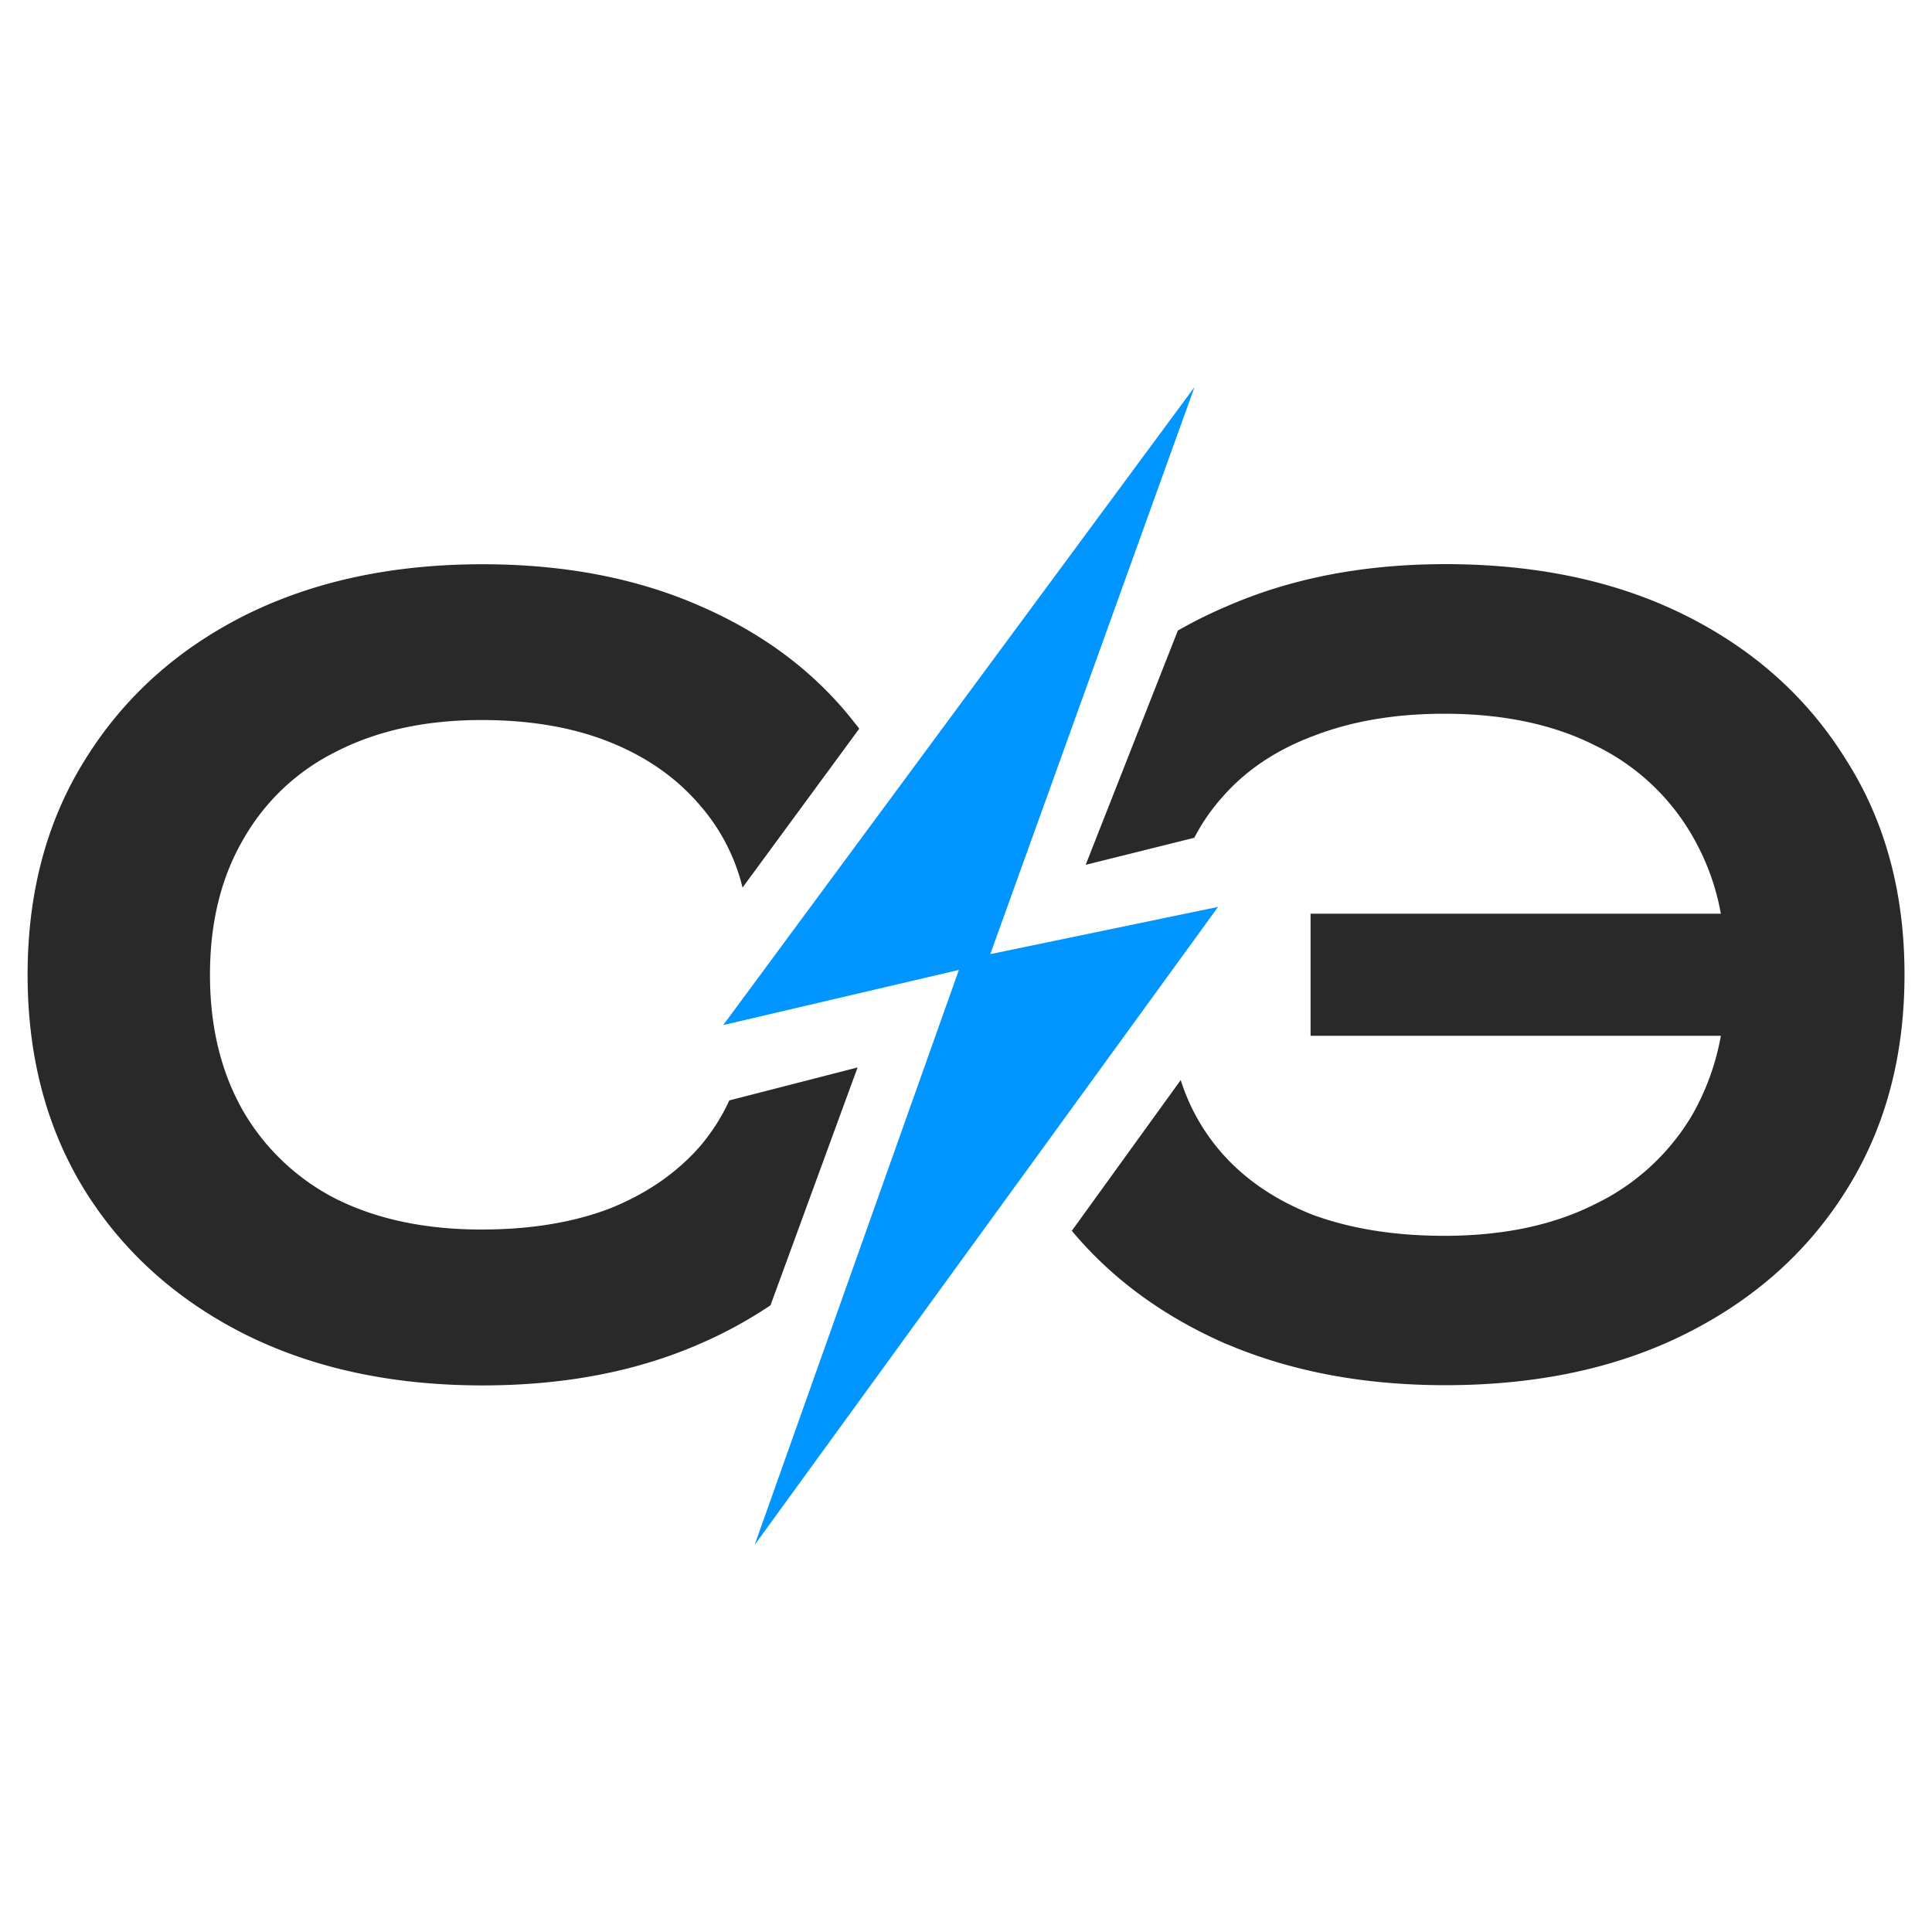 <svg xmlns="http://www.w3.org/2000/svg" width="350" height="350" fill="none" fill-rule="evenodd"><path fill="#292929" d="m155.04 131.2.62.81-21.14 28.78a35.47 35.47 0 0 0-7.72-14.91c-4.23-4.96-9.67-8.77-16.33-11.44s-14.41-4-23.24-4c-10.12 0-18.89 1.91-26.32 5.72A39.48 39.48 0 0 0 44 152.18c-3.97 6.87-5.96 15-5.96 24.41s1.99 17.61 5.96 24.6a40.93 40.93 0 0 0 16.91 16.02c7.43 3.69 16.2 5.53 26.32 5.53 8.84 0 16.59-1.27 23.24-3.81 6.66-2.67 12.1-6.42 16.33-11.25a35.85 35.85 0 0 0 5.32-8.33l23.24-5.97-15.78 43.09a78.81 78.81 0 0 1-12.58 6.88c-11.53 5.09-24.72 7.63-39.57 7.63-16.39 0-30.8-3.11-43.22-9.34-12.29-6.23-21.9-14.87-28.82-25.94C8.46 204.49 5 191.46 5 176.59s3.46-27.84 10.37-38.9c6.92-11.19 16.52-19.9 28.82-26.13 12.42-6.23 26.83-9.34 43.22-9.34 14.86 0 28.05 2.54 39.57 7.63 11.65 5.09 21 12.2 28.05 21.36zm67.21 112.32c-11.47-5-20.83-11.86-28.08-20.55l19.73-27.31a36.78 36.78 0 0 0 7.39 13.16c4.23 4.83 9.73 8.58 16.52 11.25 6.92 2.54 14.86 3.81 23.82 3.81 10.63 0 19.72-1.91 27.28-5.72a41.1 41.1 0 0 0 17.67-16.21 44.83 44.83 0 0 0 5.17-14.3h-74.33v-22.12h74.33a43.4 43.4 0 0 0-5.17-14.11 40.76 40.76 0 0 0-17.67-16.4c-7.56-3.81-16.65-5.72-27.28-5.72-8.84 0-16.71 1.33-23.63 4-6.79 2.54-12.3 6.23-16.52 11.06a35.5 35.5 0 0 0-5.12 7.41l-19.68 4.9 16.7-42.44a83.9 83.9 0 0 1 8.88-4.4c11.66-5.09 24.85-7.63 39.57-7.63 16.65 0 31.19 3.11 43.61 9.34s22.09 14.94 29.01 26.13c7.05 11.06 10.57 24.03 10.57 38.9s-3.52 27.91-10.57 39.09c-6.92 11.06-16.59 19.71-29.01 25.94s-26.96 9.34-43.61 9.34c-14.73 0-27.92-2.48-39.57-7.44z"/><path fill="#0095ff" d="M216.4 70.11 131.02 185.7l42.69-9.99-37 104.17 83.96-115.59-41.27 8.56z"/></svg>